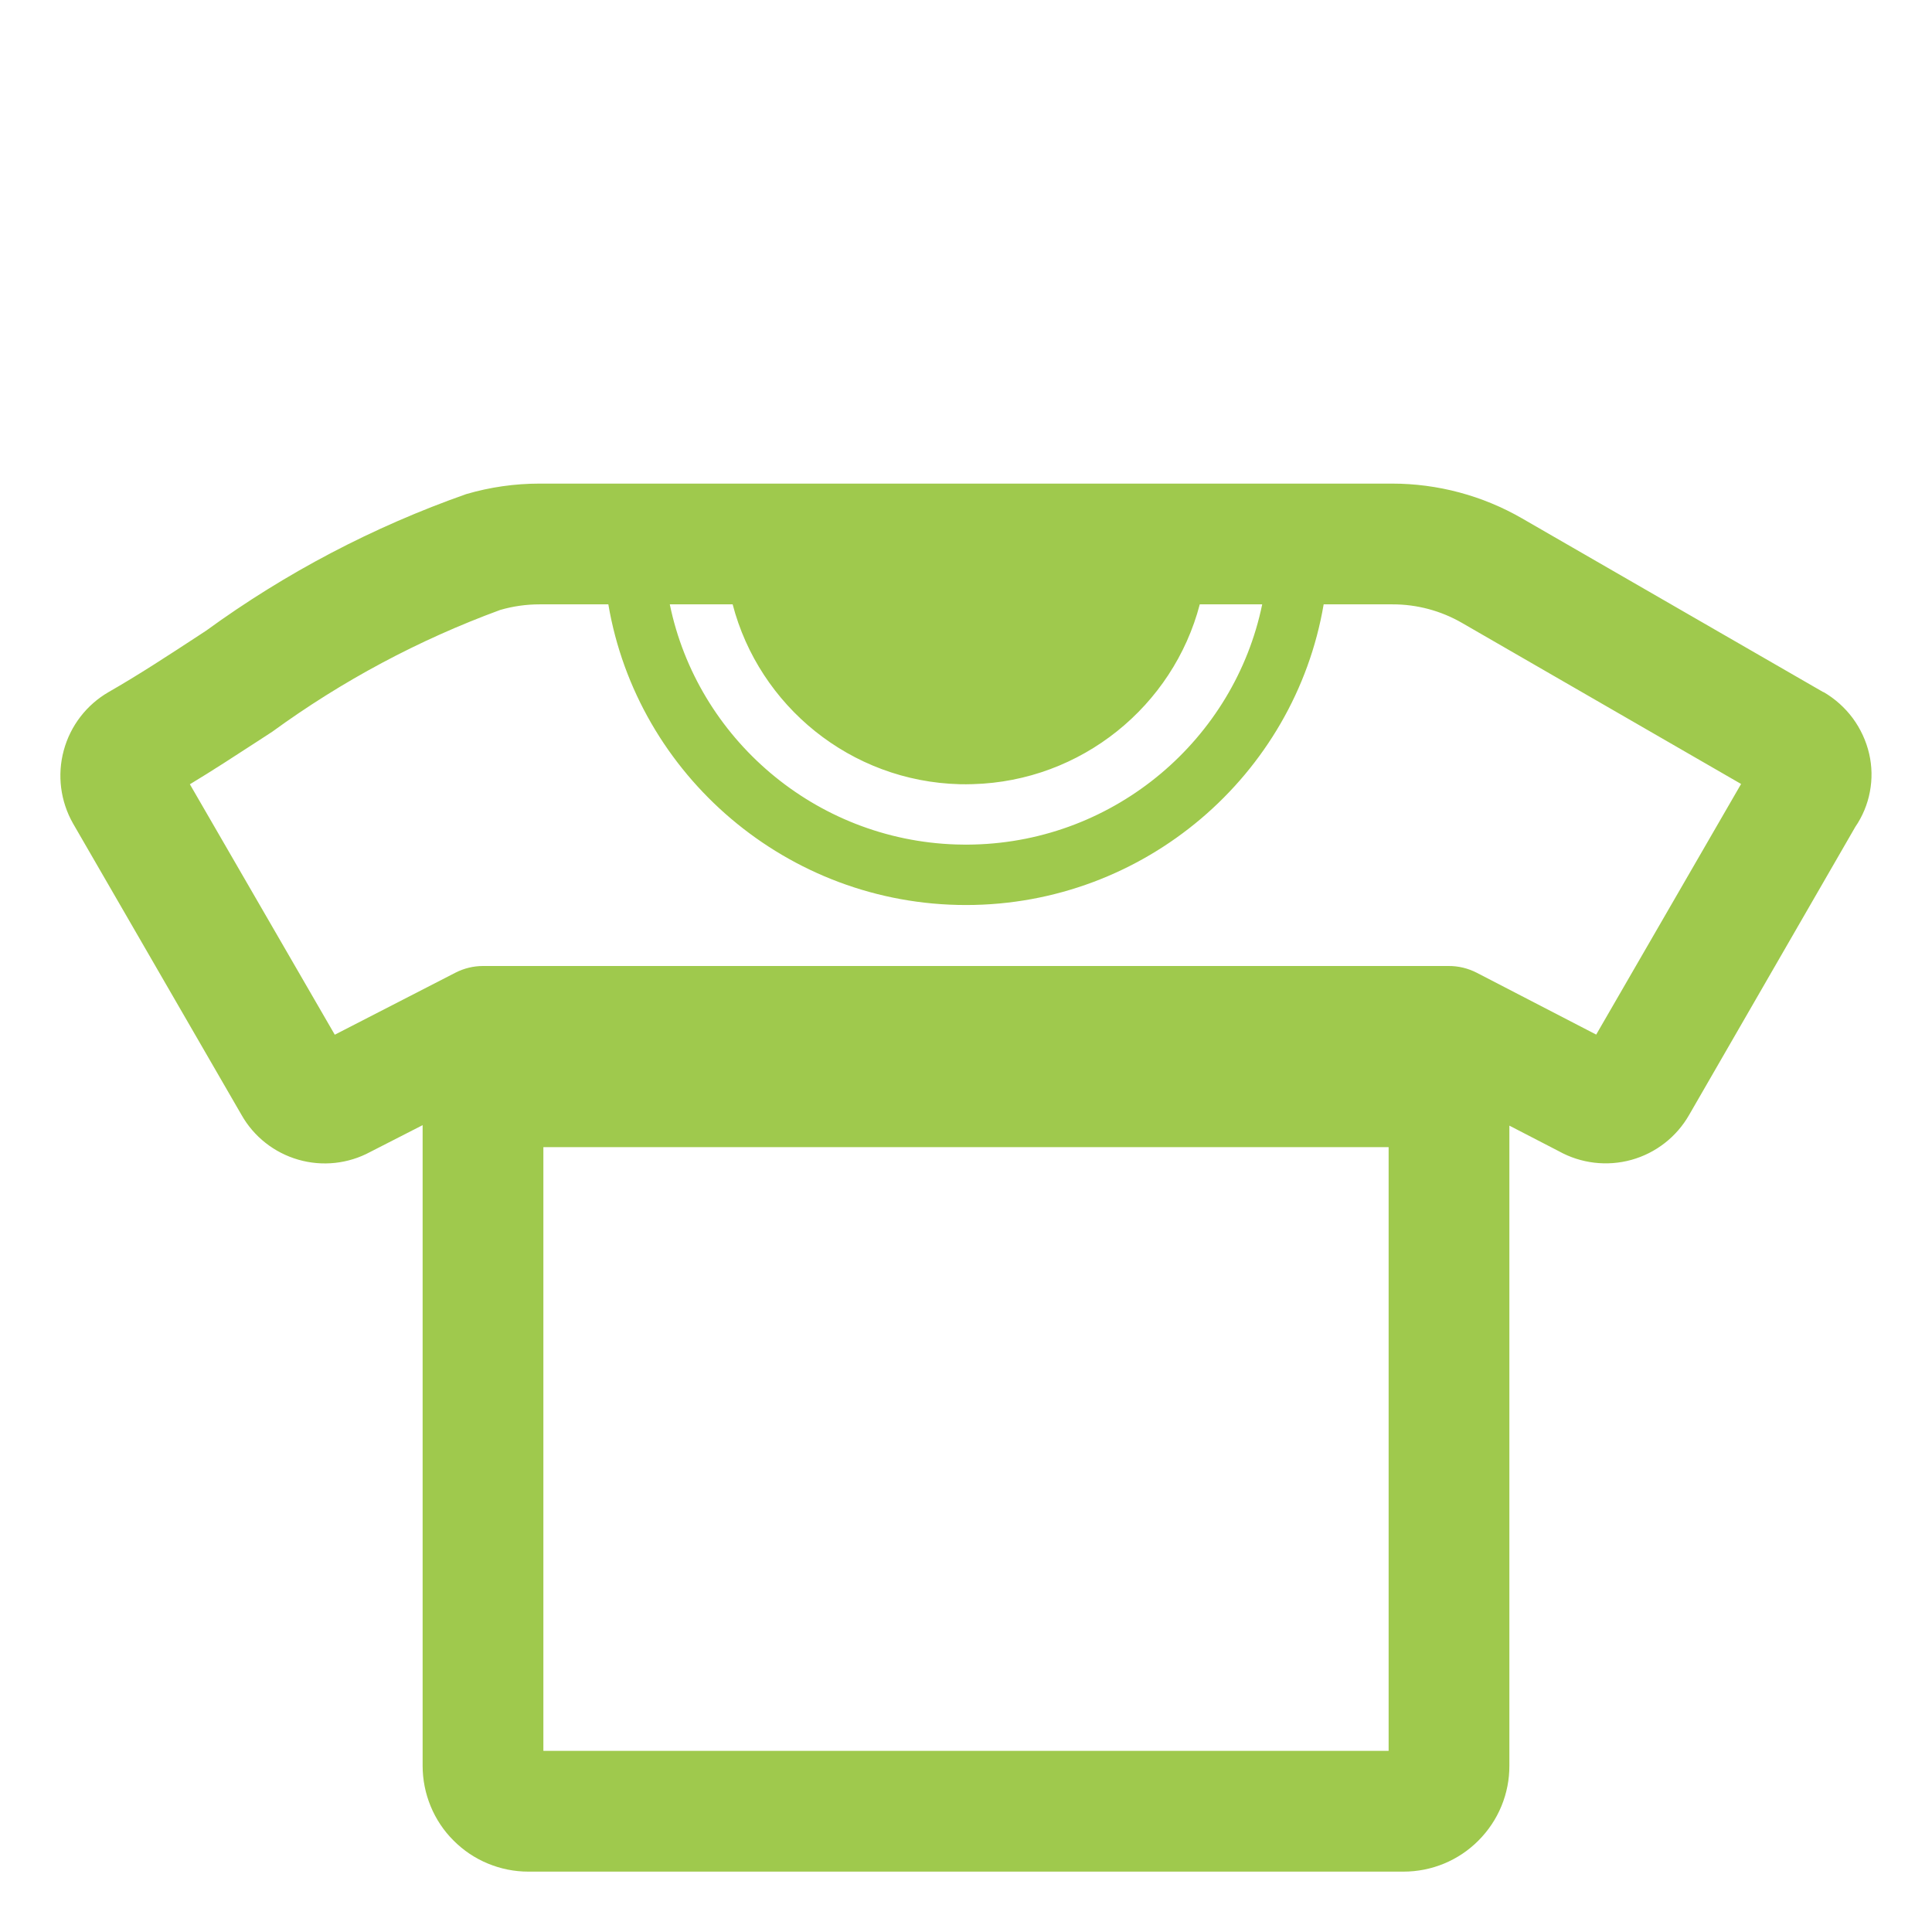 <?xml version="1.0" encoding="UTF-8"?> <svg xmlns="http://www.w3.org/2000/svg" viewBox="1984 2484 32 32" width="32" height="32" data-guides="{&quot;vertical&quot;:[],&quot;horizontal&quot;:[]}"><path fill="#9fc94d" stroke="none" fill-opacity="1" stroke-width="1" stroke-opacity="1" color="rgb(51, 51, 51)" id="tSvg79f8d1982d" title="Path 1" d="M 1992.75 2515 C 1997.582 2515 2002.414 2515 2007.246 2515C 2007.477 2515 2007.705 2514.955 2007.918 2514.867C 2008.131 2514.779 2008.325 2514.649 2008.487 2514.486C 2008.65 2514.323 2008.78 2514.129 2008.868 2513.916C 2008.956 2513.703 2009.001 2513.475 2009 2513.244C 2009 2509.711 2009 2506.177 2009 2502.644C 2009.273 2502.785 2009.545 2502.926 2009.818 2503.067C 2010.184 2503.271 2010.617 2503.323 2011.021 2503.211C 2011.425 2503.099 2011.769 2502.831 2011.977 2502.467C 2012.894 2500.877 2013.812 2499.287 2014.729 2497.697C 2014.849 2497.522 2014.932 2497.323 2014.971 2497.115C 2015.011 2496.906 2015.007 2496.691 2014.959 2496.484C 2014.91 2496.272 2014.817 2496.072 2014.688 2495.896C 2014.558 2495.721 2014.394 2495.574 2014.206 2495.464C 2014.204 2495.464 2014.202 2495.464 2014.2 2495.464C 2012.536 2494.504 2010.872 2493.545 2009.208 2492.585C 2008.554 2492.208 2007.812 2492.01 2007.057 2492.01C 2002.35 2492.01 1997.644 2492.01 1992.937 2492.01C 1992.526 2492.01 1992.117 2492.068 1991.722 2492.184C 1990.184 2492.725 1988.732 2493.487 1987.414 2494.446C 1987.372 2494.473 1987.33 2494.501 1987.289 2494.528C 1986.783 2494.859 1986.285 2495.185 1985.8 2495.462C 1985.434 2495.673 1985.166 2496.021 1985.056 2496.429C 1984.945 2496.837 1985.001 2497.273 1985.21 2497.64C 1986.14 2499.249 1987.07 2500.857 1988 2502.466C 1988.204 2502.827 1988.542 2503.093 1988.941 2503.208C 1989.339 2503.323 1989.767 2503.277 1990.132 2503.08C 1990.421 2502.932 1990.711 2502.784 1991 2502.636C 1991 2506.173 1991 2509.709 1991 2513.246C 1991 2513.476 1991.045 2513.704 1991.133 2513.917C 1991.22 2514.129 1991.349 2514.323 1991.512 2514.485C 1991.674 2514.648 1991.867 2514.778 1992.08 2514.866C 1992.292 2514.954 1992.52 2515 1992.75 2515ZM 2007 2513 C 2002.333 2513 1997.667 2513 1993 2513C 1993 2509.667 1993 2506.333 1993 2503C 1997.667 2503 2002.333 2503 2007 2503C 2007 2506.333 2007 2509.667 2007 2513ZM 2007.988 2500 C 2002.659 2500 1997.329 2500 1992 2500C 1991.842 2500 1991.686 2500.038 1991.545 2500.11C 1990.878 2500.453 1990.212 2500.795 1989.545 2501.138C 1988.745 2499.755 1987.945 2498.373 1987.145 2496.99C 1987.523 2496.762 1987.906 2496.512 1988.294 2496.26C 1988.366 2496.213 1988.437 2496.167 1988.509 2496.12C 1989.667 2495.276 1990.938 2494.597 1992.284 2494.103C 1992.496 2494.041 1992.716 2494.01 1992.937 2494.01C 1993.317 2494.01 1993.696 2494.01 1994.076 2494.01C 1994.557 2496.841 1997.044 2498.99 2000 2498.99C 2002.956 2498.99 2005.443 2496.841 2005.924 2494.01C 2006.304 2494.01 2006.684 2494.01 2007.064 2494.01C 2007.467 2494.009 2007.864 2494.115 2008.213 2494.316C 2009.755 2495.206 2011.296 2496.095 2012.838 2496.985C 2012.038 2498.369 2011.238 2499.752 2010.438 2501.136C 2009.779 2500.795 2009.119 2500.453 2008.46 2500.112C 2008.314 2500.037 2008.152 2499.998 2007.988 2500ZM 1999.834 2497.987 C 1997.499 2497.911 1995.551 2496.229 1995.094 2494.01C 1995.441 2494.01 1995.788 2494.01 1996.135 2494.01C 1996.573 2495.692 1998.09 2496.943 1999.897 2496.989C 1999.931 2496.99 1999.966 2496.99 2000 2496.99C 2000.037 2496.99 2000.073 2496.989 2000.11 2496.988C 2001.914 2496.94 2003.433 2495.69 2003.872 2494.01C 2004.217 2494.01 2004.561 2494.01 2004.906 2494.01C 2004.446 2496.241 2002.48 2497.929 2000.128 2497.988C 2000.086 2497.989 2000.043 2497.99 2000 2497.99C 1999.944 2497.99 1999.889 2497.989 1999.834 2497.987ZM 1989.217 2501.3 C 1989.205 2501.305 1989.193 2501.31 1989.182 2501.317Z"></path><defs></defs></svg> 